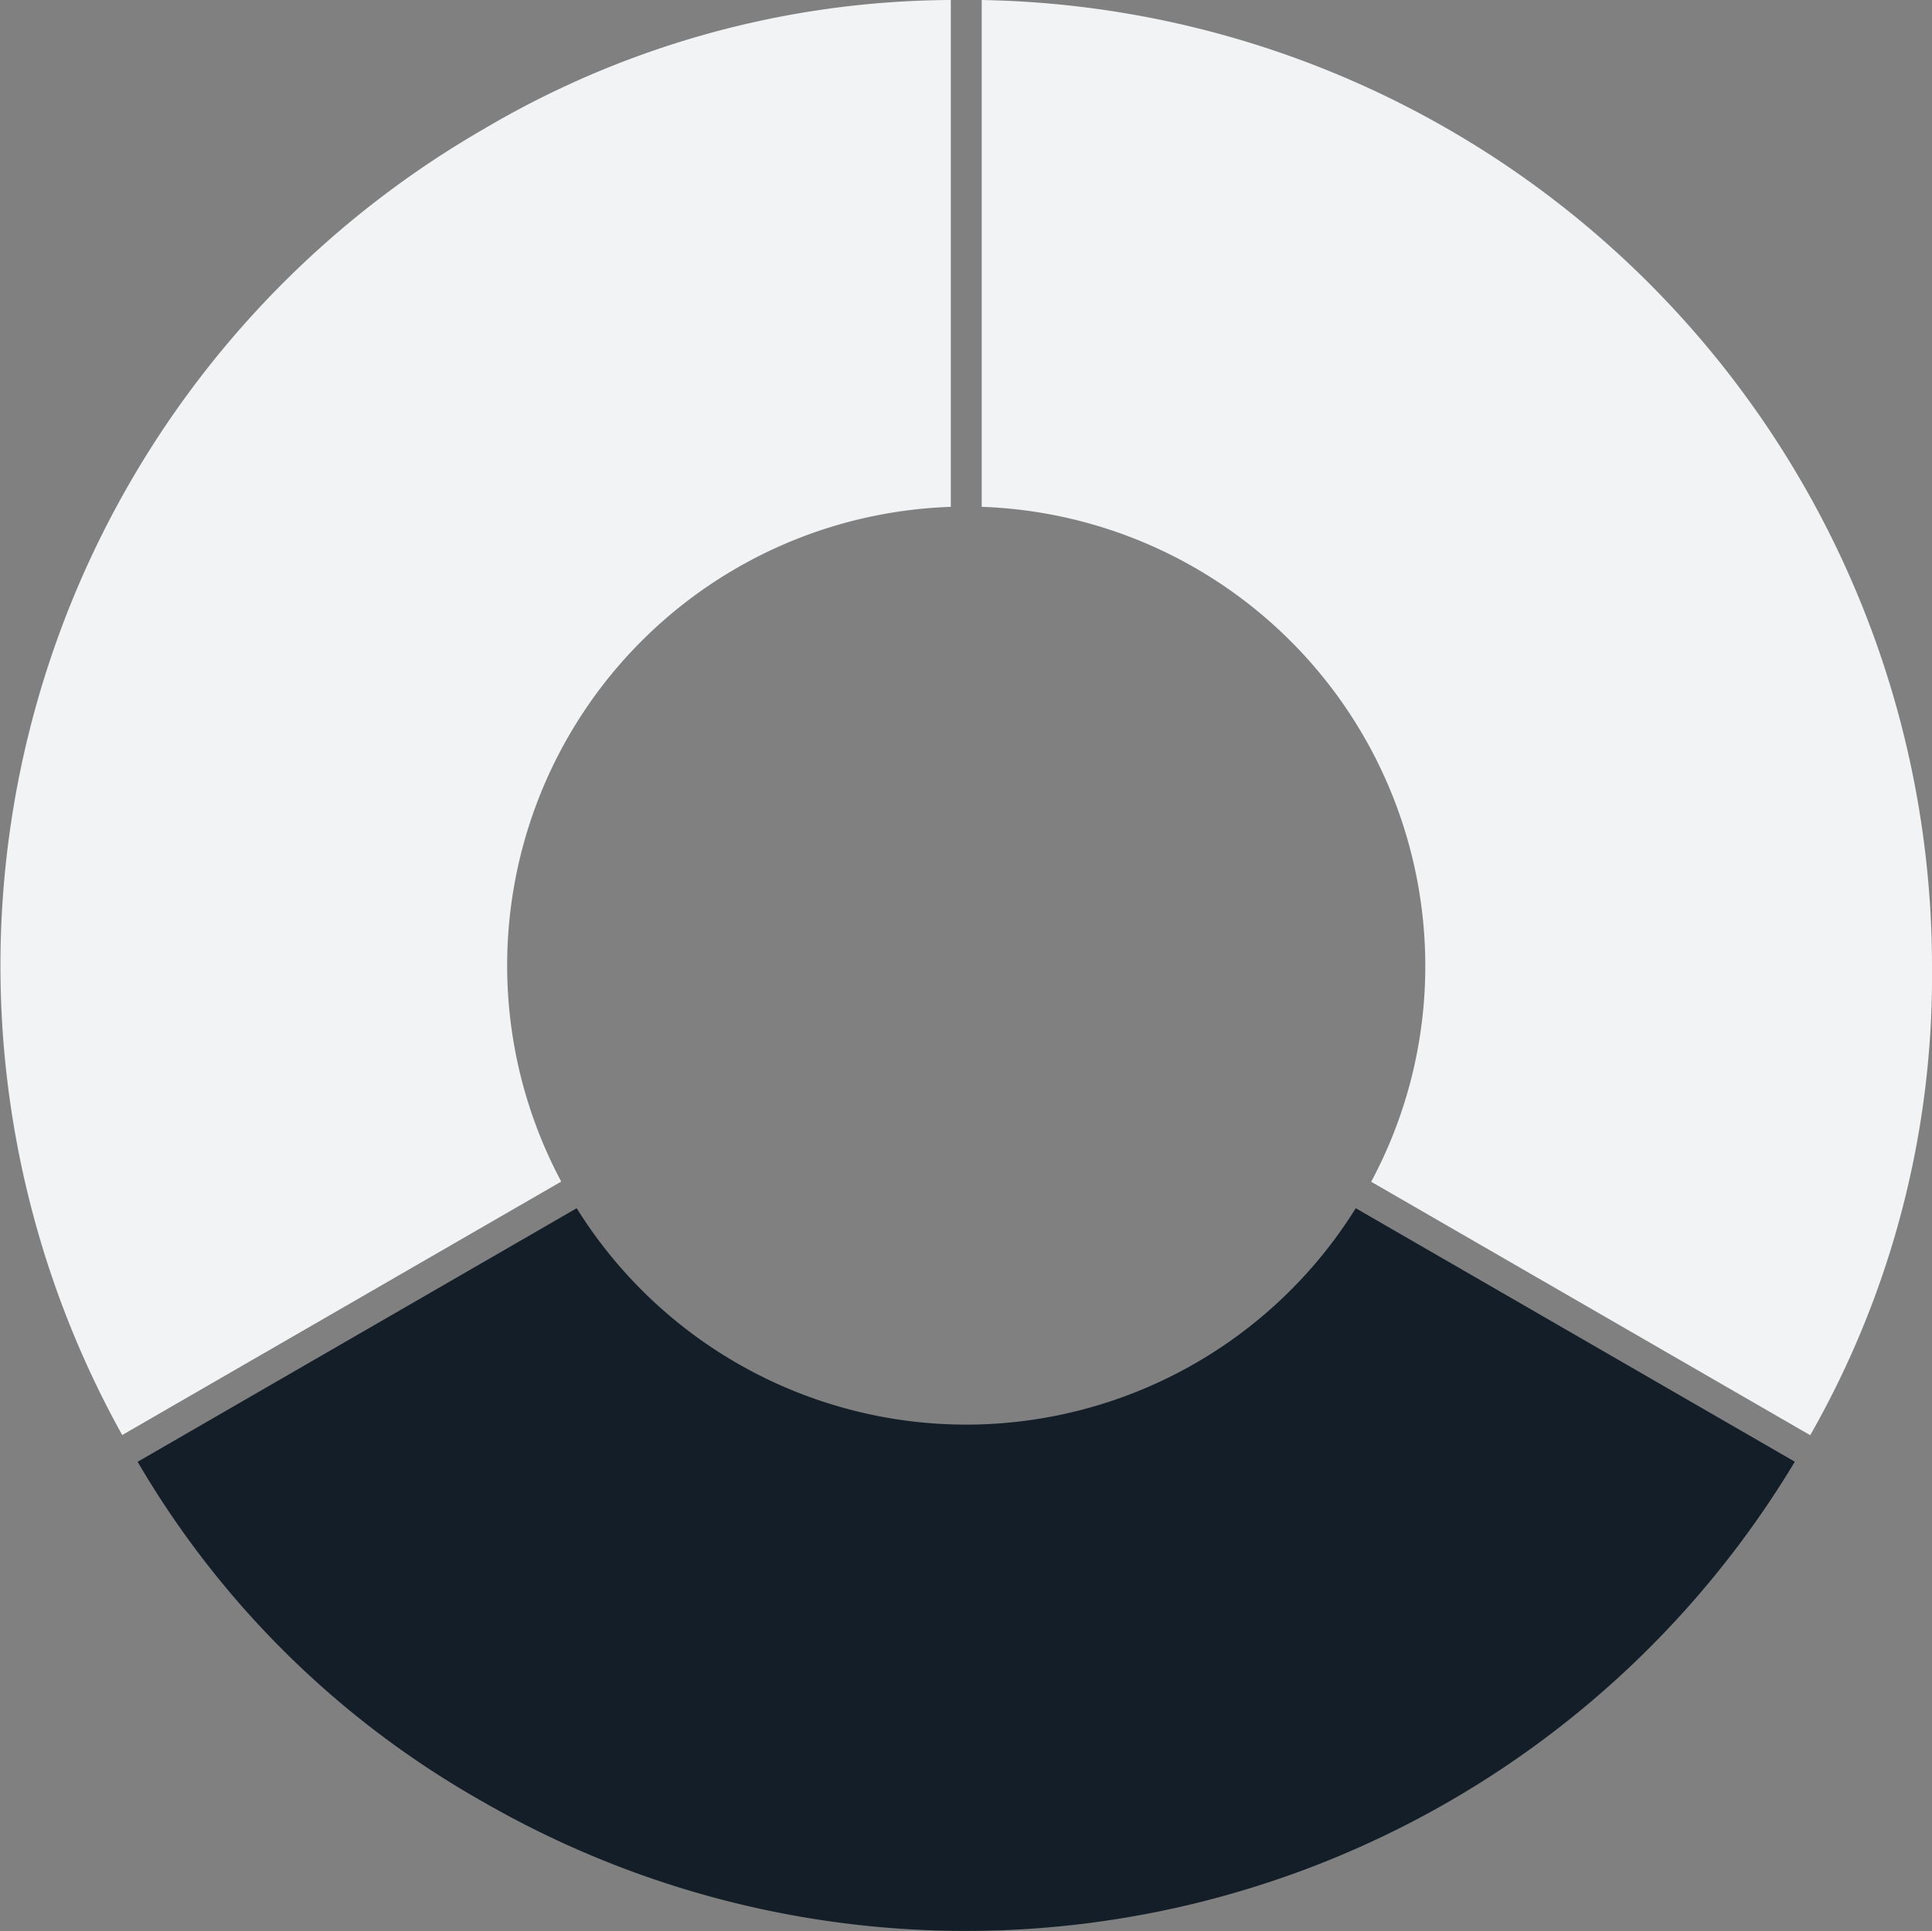 <svg xmlns="http://www.w3.org/2000/svg" width="87.612" height="87.58" viewBox="0 0 87.612 87.58">
  <rect x="0" y="0" width="87.612" height="87.58" fill="#808080" stroke="none"/>
  <g id="Groupe_12099" data-name="Groupe 12099" transform="translate(-3305.655 3686.332)">
    <g id="Groupe_12097" data-name="Groupe 12097" transform="translate(16.189 532.081)">
      <path id="Tracé_13630" data-name="Tracé 13630" d="M43.116,22.986V0a42.023,42.023,0,0,0-21.2,5.863A43.8,43.8,0,0,0,5.541,65.083L25.45,53.588a20.811,20.811,0,0,1,17.667-30.6" transform="translate(3289.467 -4218.413)" fill="#f1f3f4"/>
      <path id="Tracé_13632" data-name="Tracé 13632" d="M82.235,402.008a20.823,20.823,0,0,1-17.664-9.814l-19.911,11.5a42.022,42.022,0,0,0,15.677,15.428A43.847,43.847,0,0,0,119.81,403.69L99.9,392.194a20.823,20.823,0,0,1-17.664,9.814" transform="translate(3251.047 -4555.81)" fill="#131e29"/>
      <path id="Tracé_13634" data-name="Tracé 13634" d="M338.716,43.8a20.689,20.689,0,0,1-2.454,9.8l19.909,11.495A42.024,42.024,0,0,0,361.694,43.8,43.847,43.847,0,0,0,318.6.005V22.99A20.843,20.843,0,0,1,338.716,43.8" transform="translate(3015.384 -4218.417)" fill="#f1f3f4"/>
    </g>
  </g>
</svg>
